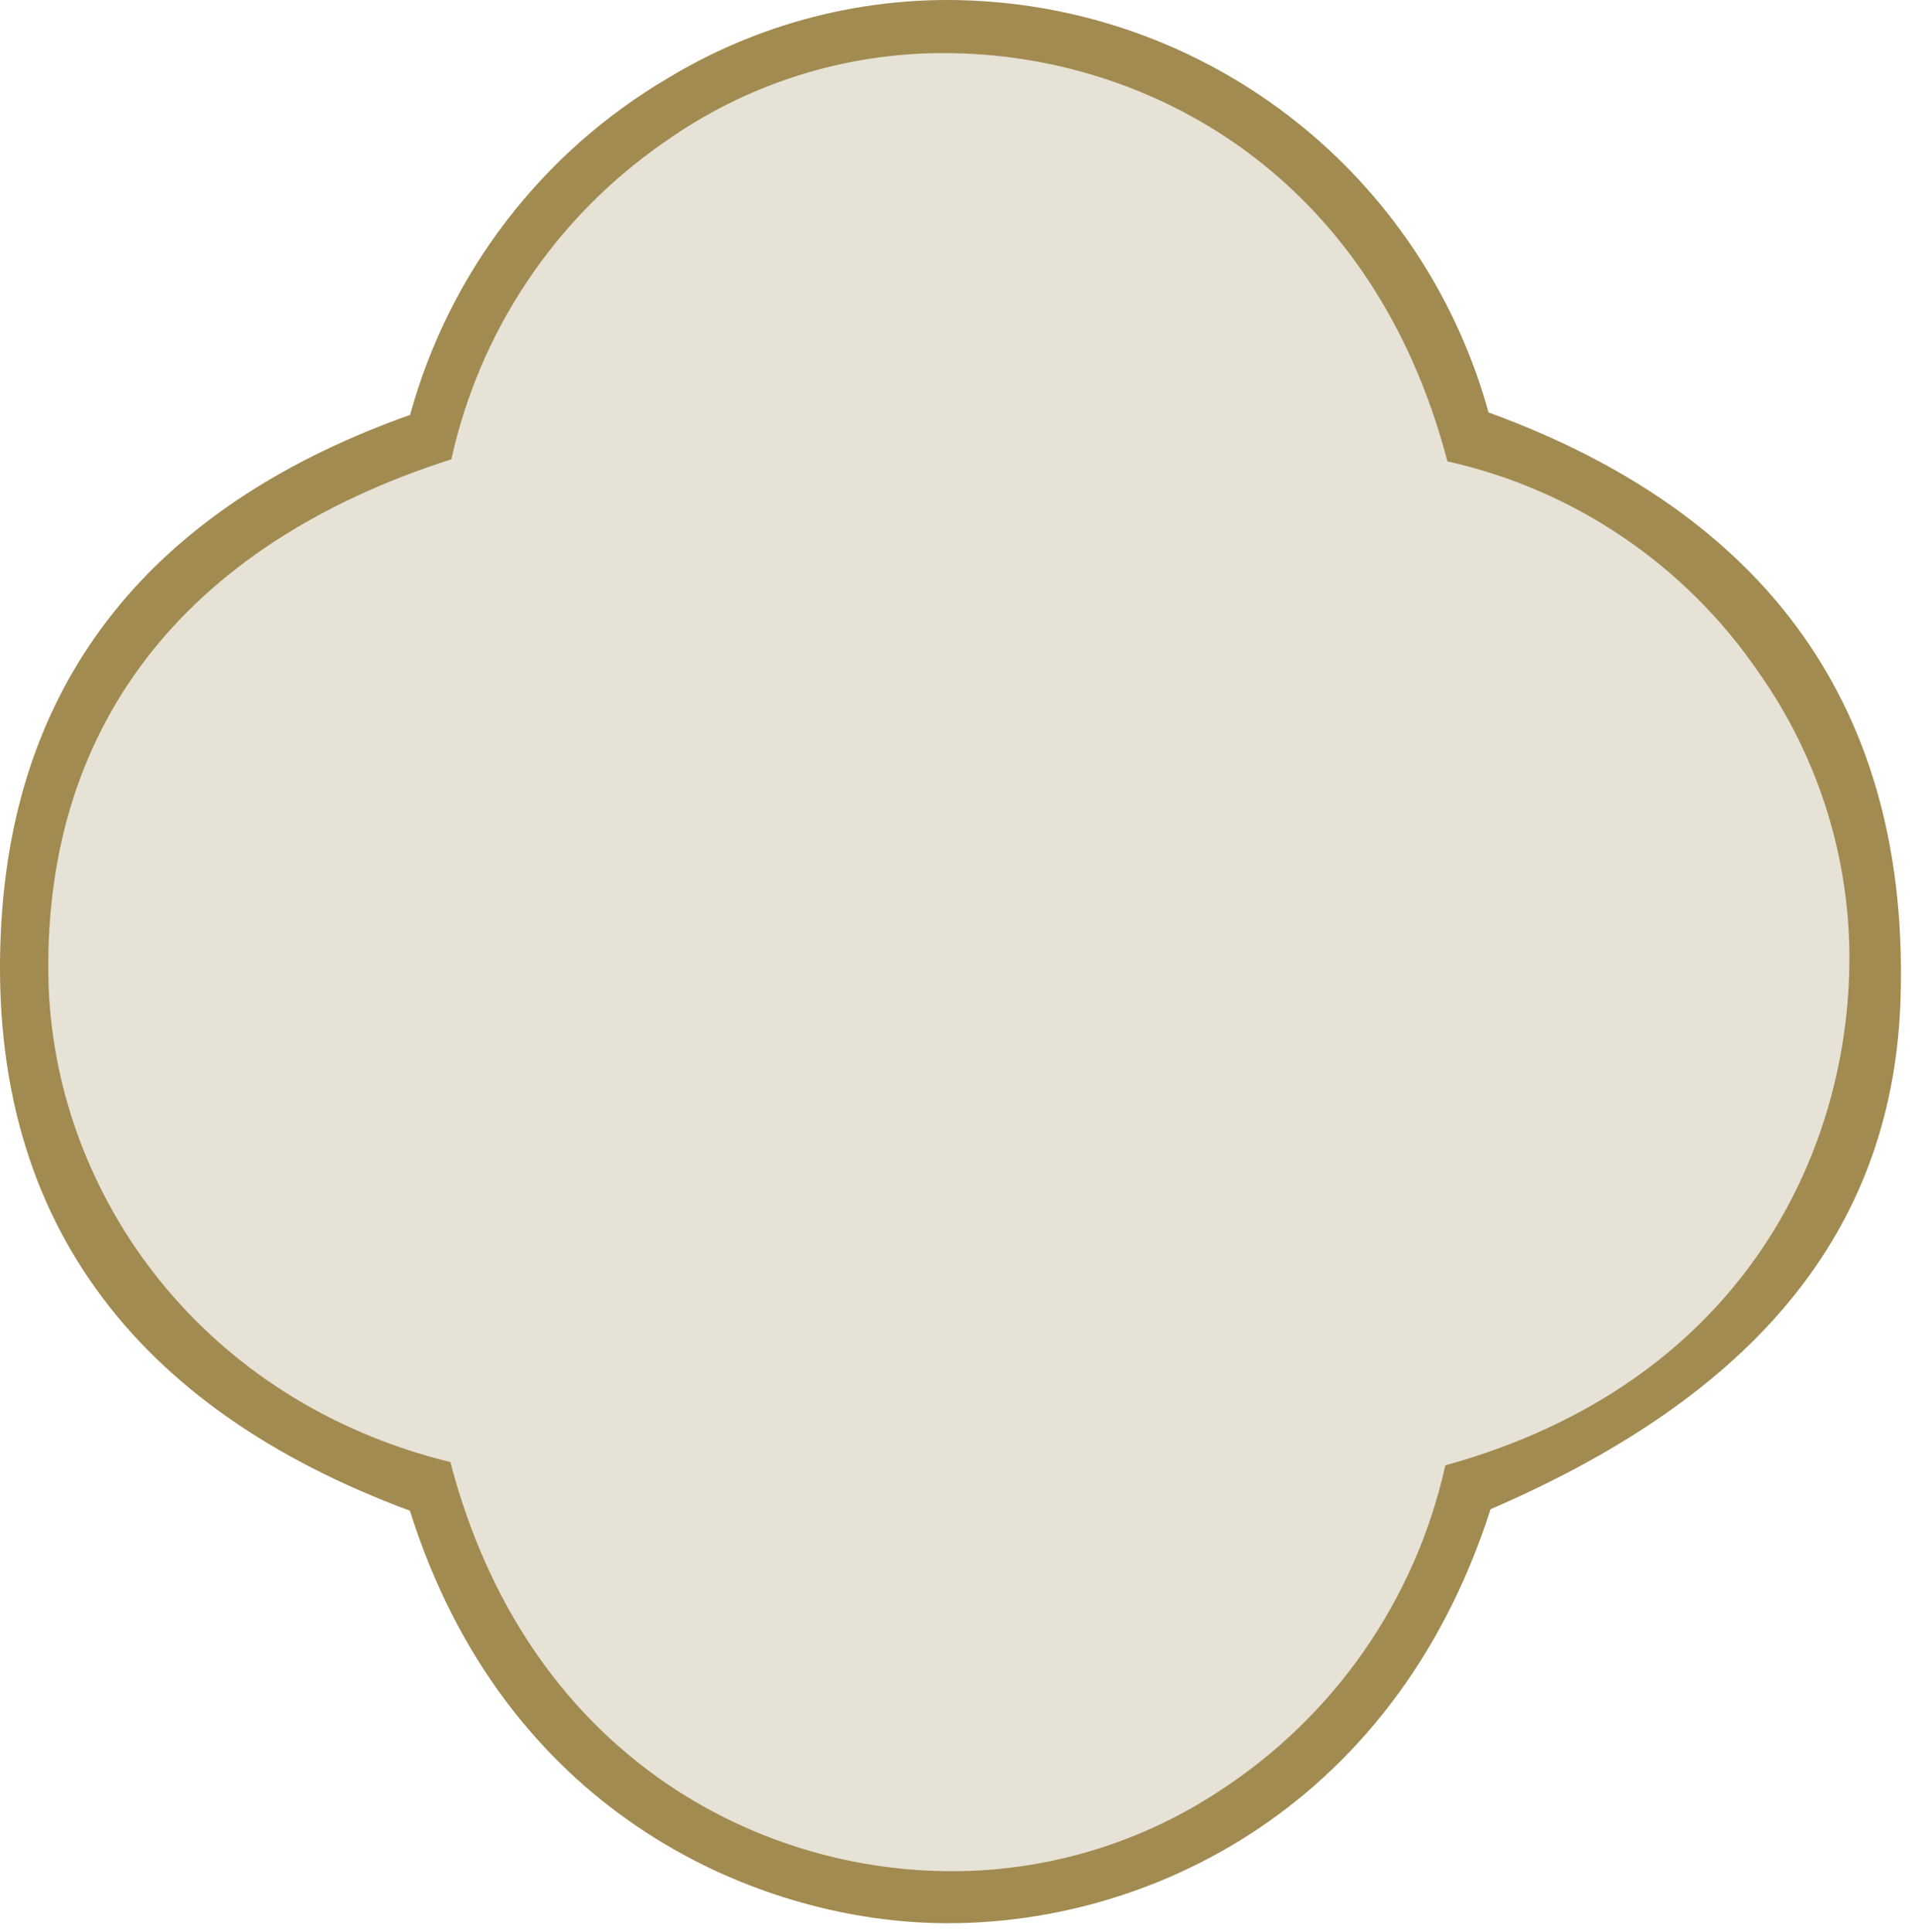 <svg xmlns="http://www.w3.org/2000/svg" width="113" height="114" viewBox="0 0 113 114" fill="none">
<path d="M86.894 87.794C81.318 105.173 66.726 111.777 54.821 111.25C44.828 110.809 30.946 104.894 25.595 87.88C10.111 82.148 1.386 71.318 2.429 54.401C3.331 39.818 11.852 30.613 25.605 25.73C27.814 17.679 33.081 10.812 40.283 6.598C45.772 3.286 52.161 1.781 58.549 2.296C65.076 2.805 71.287 5.314 76.338 9.482C81.389 13.65 85.034 19.275 86.776 25.59C102.378 31.269 110.802 42.227 110.136 59.23C109.577 72.082 101.862 81.341 86.894 87.794Z" fill="#e6e2d6"/>
<path d="M87.956 89.046C82.155 107.125 66.976 113.995 54.59 113.446C44.195 112.988 29.753 106.834 24.187 89.135C8.079 83.172 -0.997 71.906 0.087 54.308C1.026 39.137 9.89 29.56 24.198 24.481C26.495 16.105 31.975 8.962 39.467 4.578C45.177 1.133 51.823 -0.433 58.469 0.103C65.259 0.632 71.72 3.242 76.975 7.578C82.229 11.914 86.02 17.765 87.834 24.335C104.064 30.243 112.827 41.643 112.134 59.331C111.553 72.701 103.527 82.333 87.956 89.046ZM26.59 86.327C31.061 103.299 44.173 110.068 55.239 110.392C61.131 110.587 66.939 108.958 71.872 105.727C78.705 101.325 83.525 94.402 85.285 86.462C102.611 81.662 108.96 68.304 109.127 56.97C109.219 50.783 107.344 44.726 103.773 39.674C99.453 33.34 92.887 28.889 85.408 27.222C80.937 10.138 67.579 3.202 55.898 3.135C49.89 3.084 44.02 4.941 39.132 8.438C32.765 12.859 28.301 19.524 26.635 27.099C10.773 32.178 2.379 43.042 2.871 58.235C3.362 70.731 12.081 82.725 26.59 86.271V86.327Z" fill="#a28b51"/>
</svg>